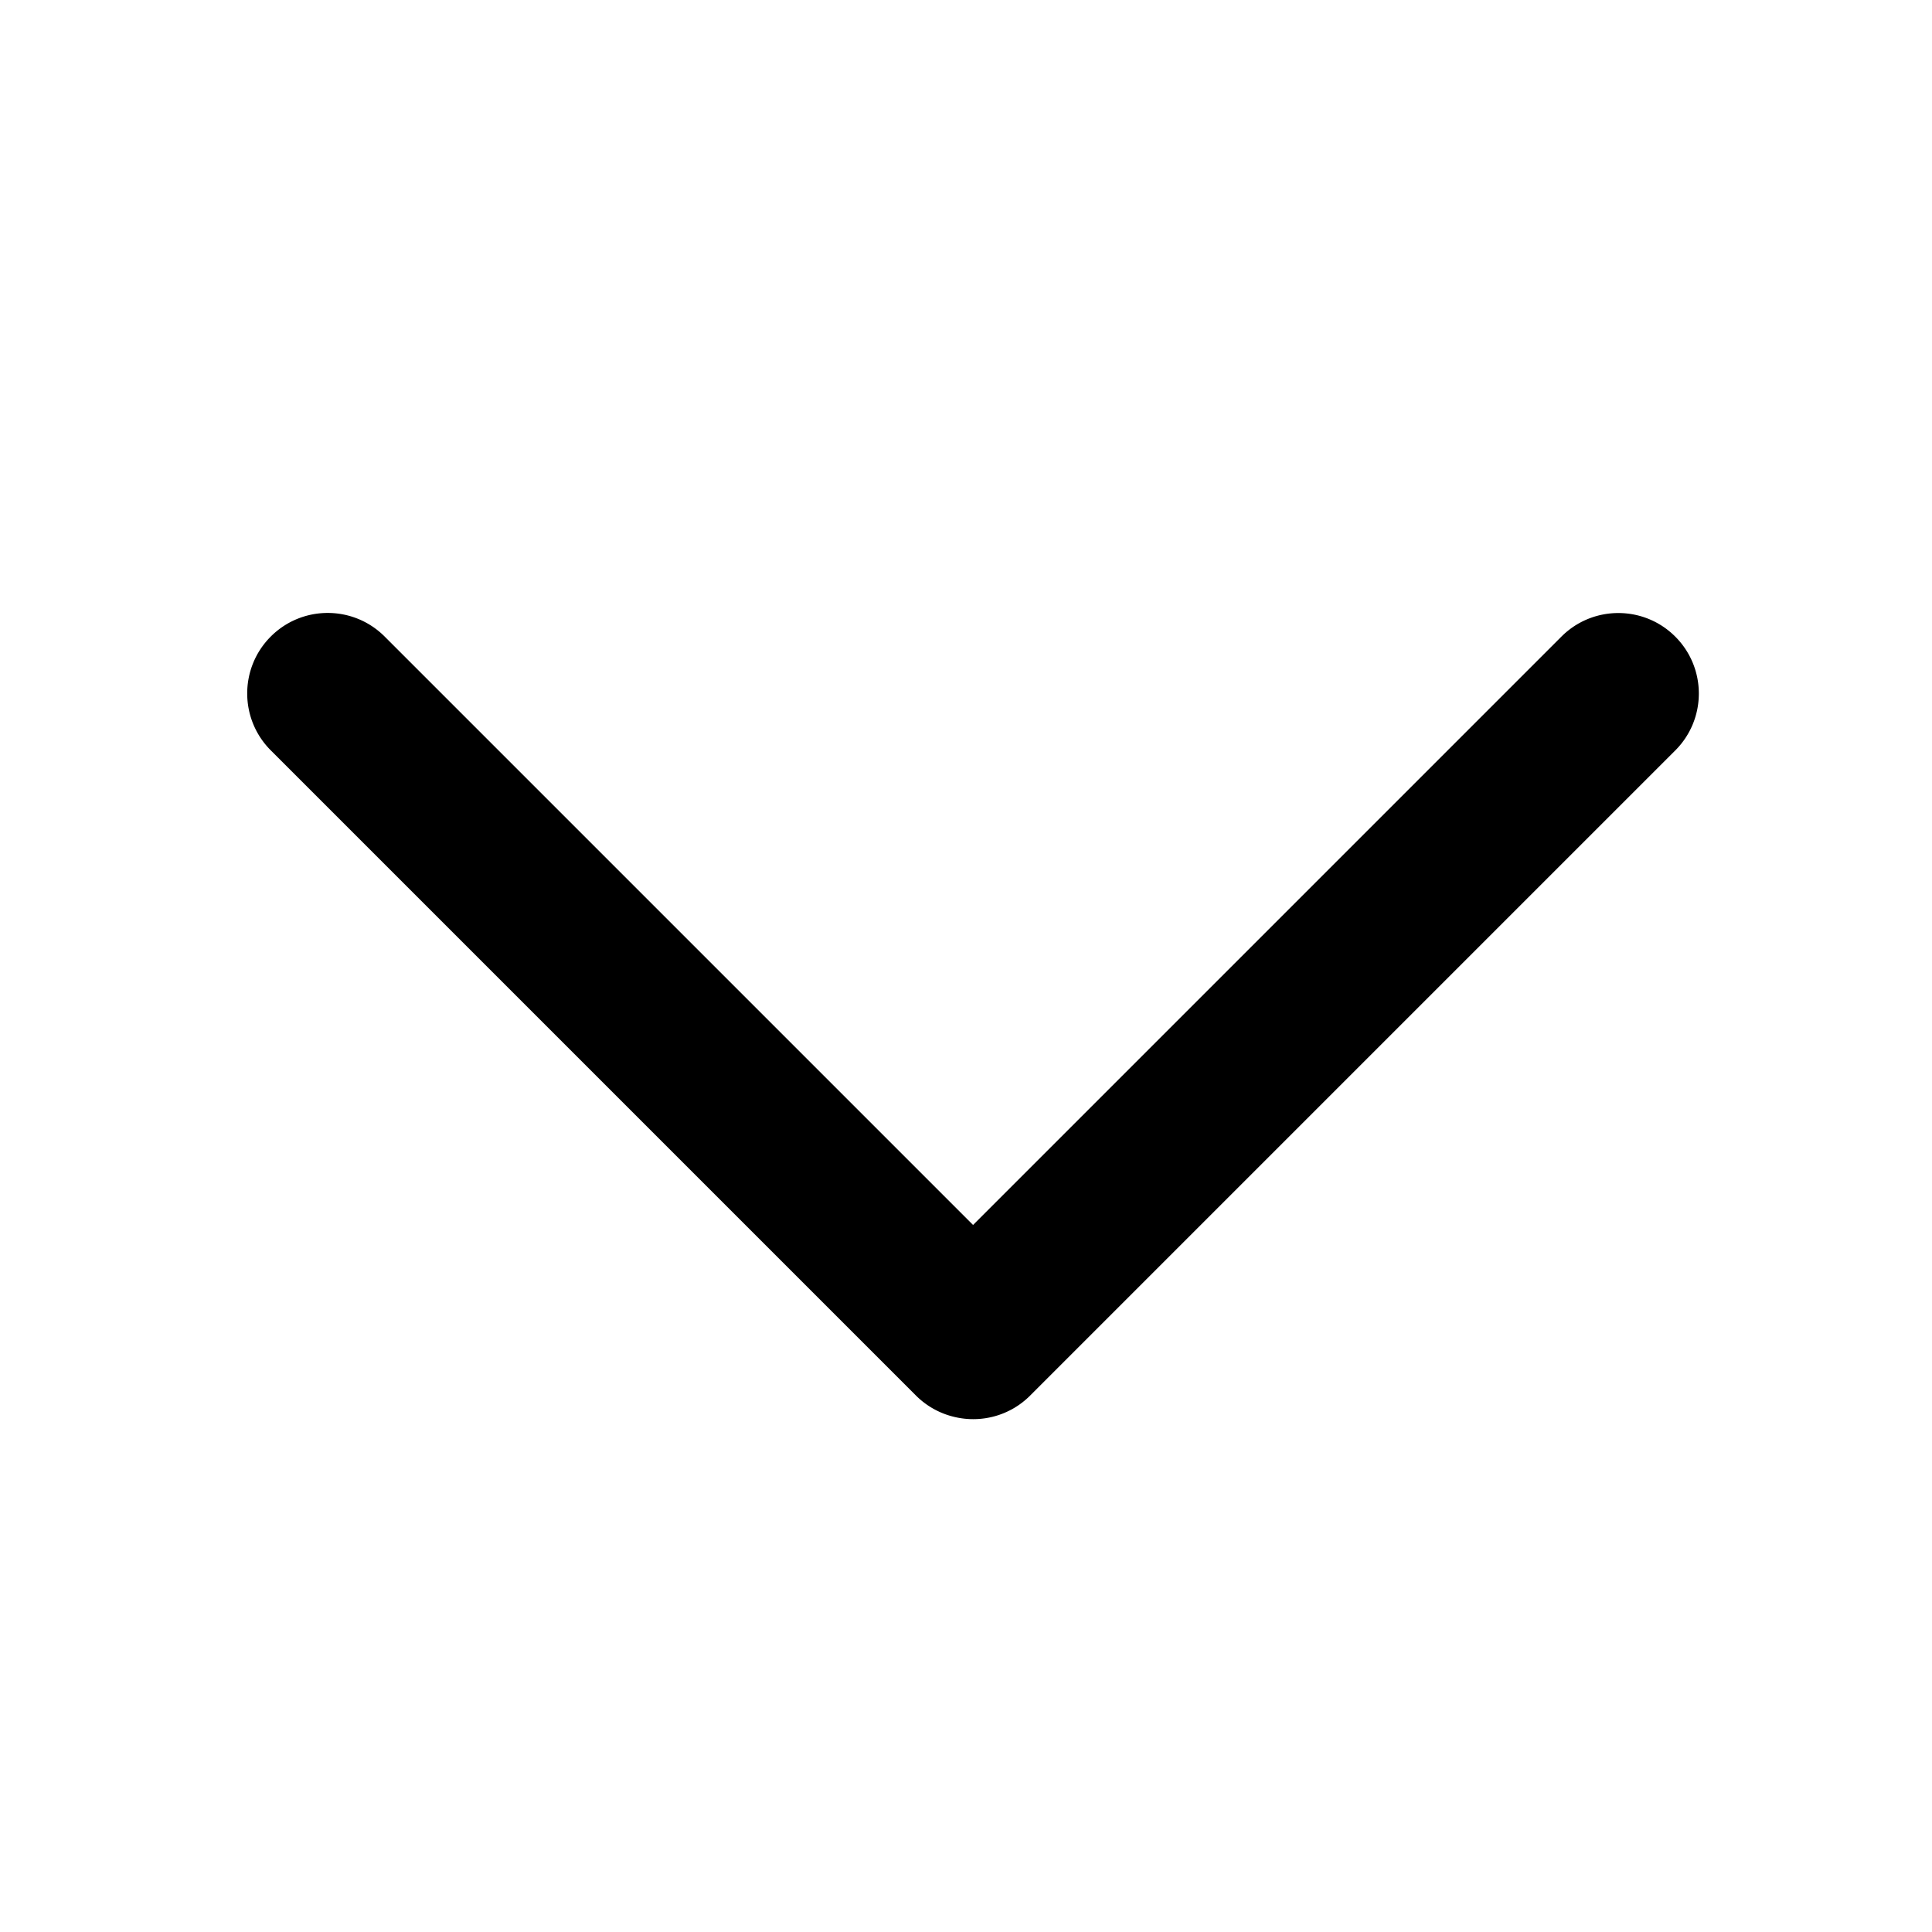 <?xml version="1.0" standalone="no"?><!DOCTYPE svg PUBLIC "-//W3C//DTD SVG 1.1//EN" "http://www.w3.org/Graphics/SVG/1.1/DTD/svg11.dtd"><svg t="1680253591551" class="icon" viewBox="0 0 1024 1024" version="1.1" xmlns="http://www.w3.org/2000/svg" p-id="2740" xmlns:xlink="http://www.w3.org/1999/xlink" width="200" height="200"><path d="M505.952 751.028a42.467 42.467 0 0 1-20.504-11.393L143.524 397.709c-16.663-16.662-16.663-43.677 0-60.339 16.662-16.663 43.677-16.663 60.339 0L515.748 649.254 827.582 337.418c16.662-16.663 43.677-16.663 60.339 0s16.663 43.678 0 60.34L545.997 739.683c-10.862 10.862-26.12 14.643-40.045 11.346z" p-id="2741"></path></svg>
